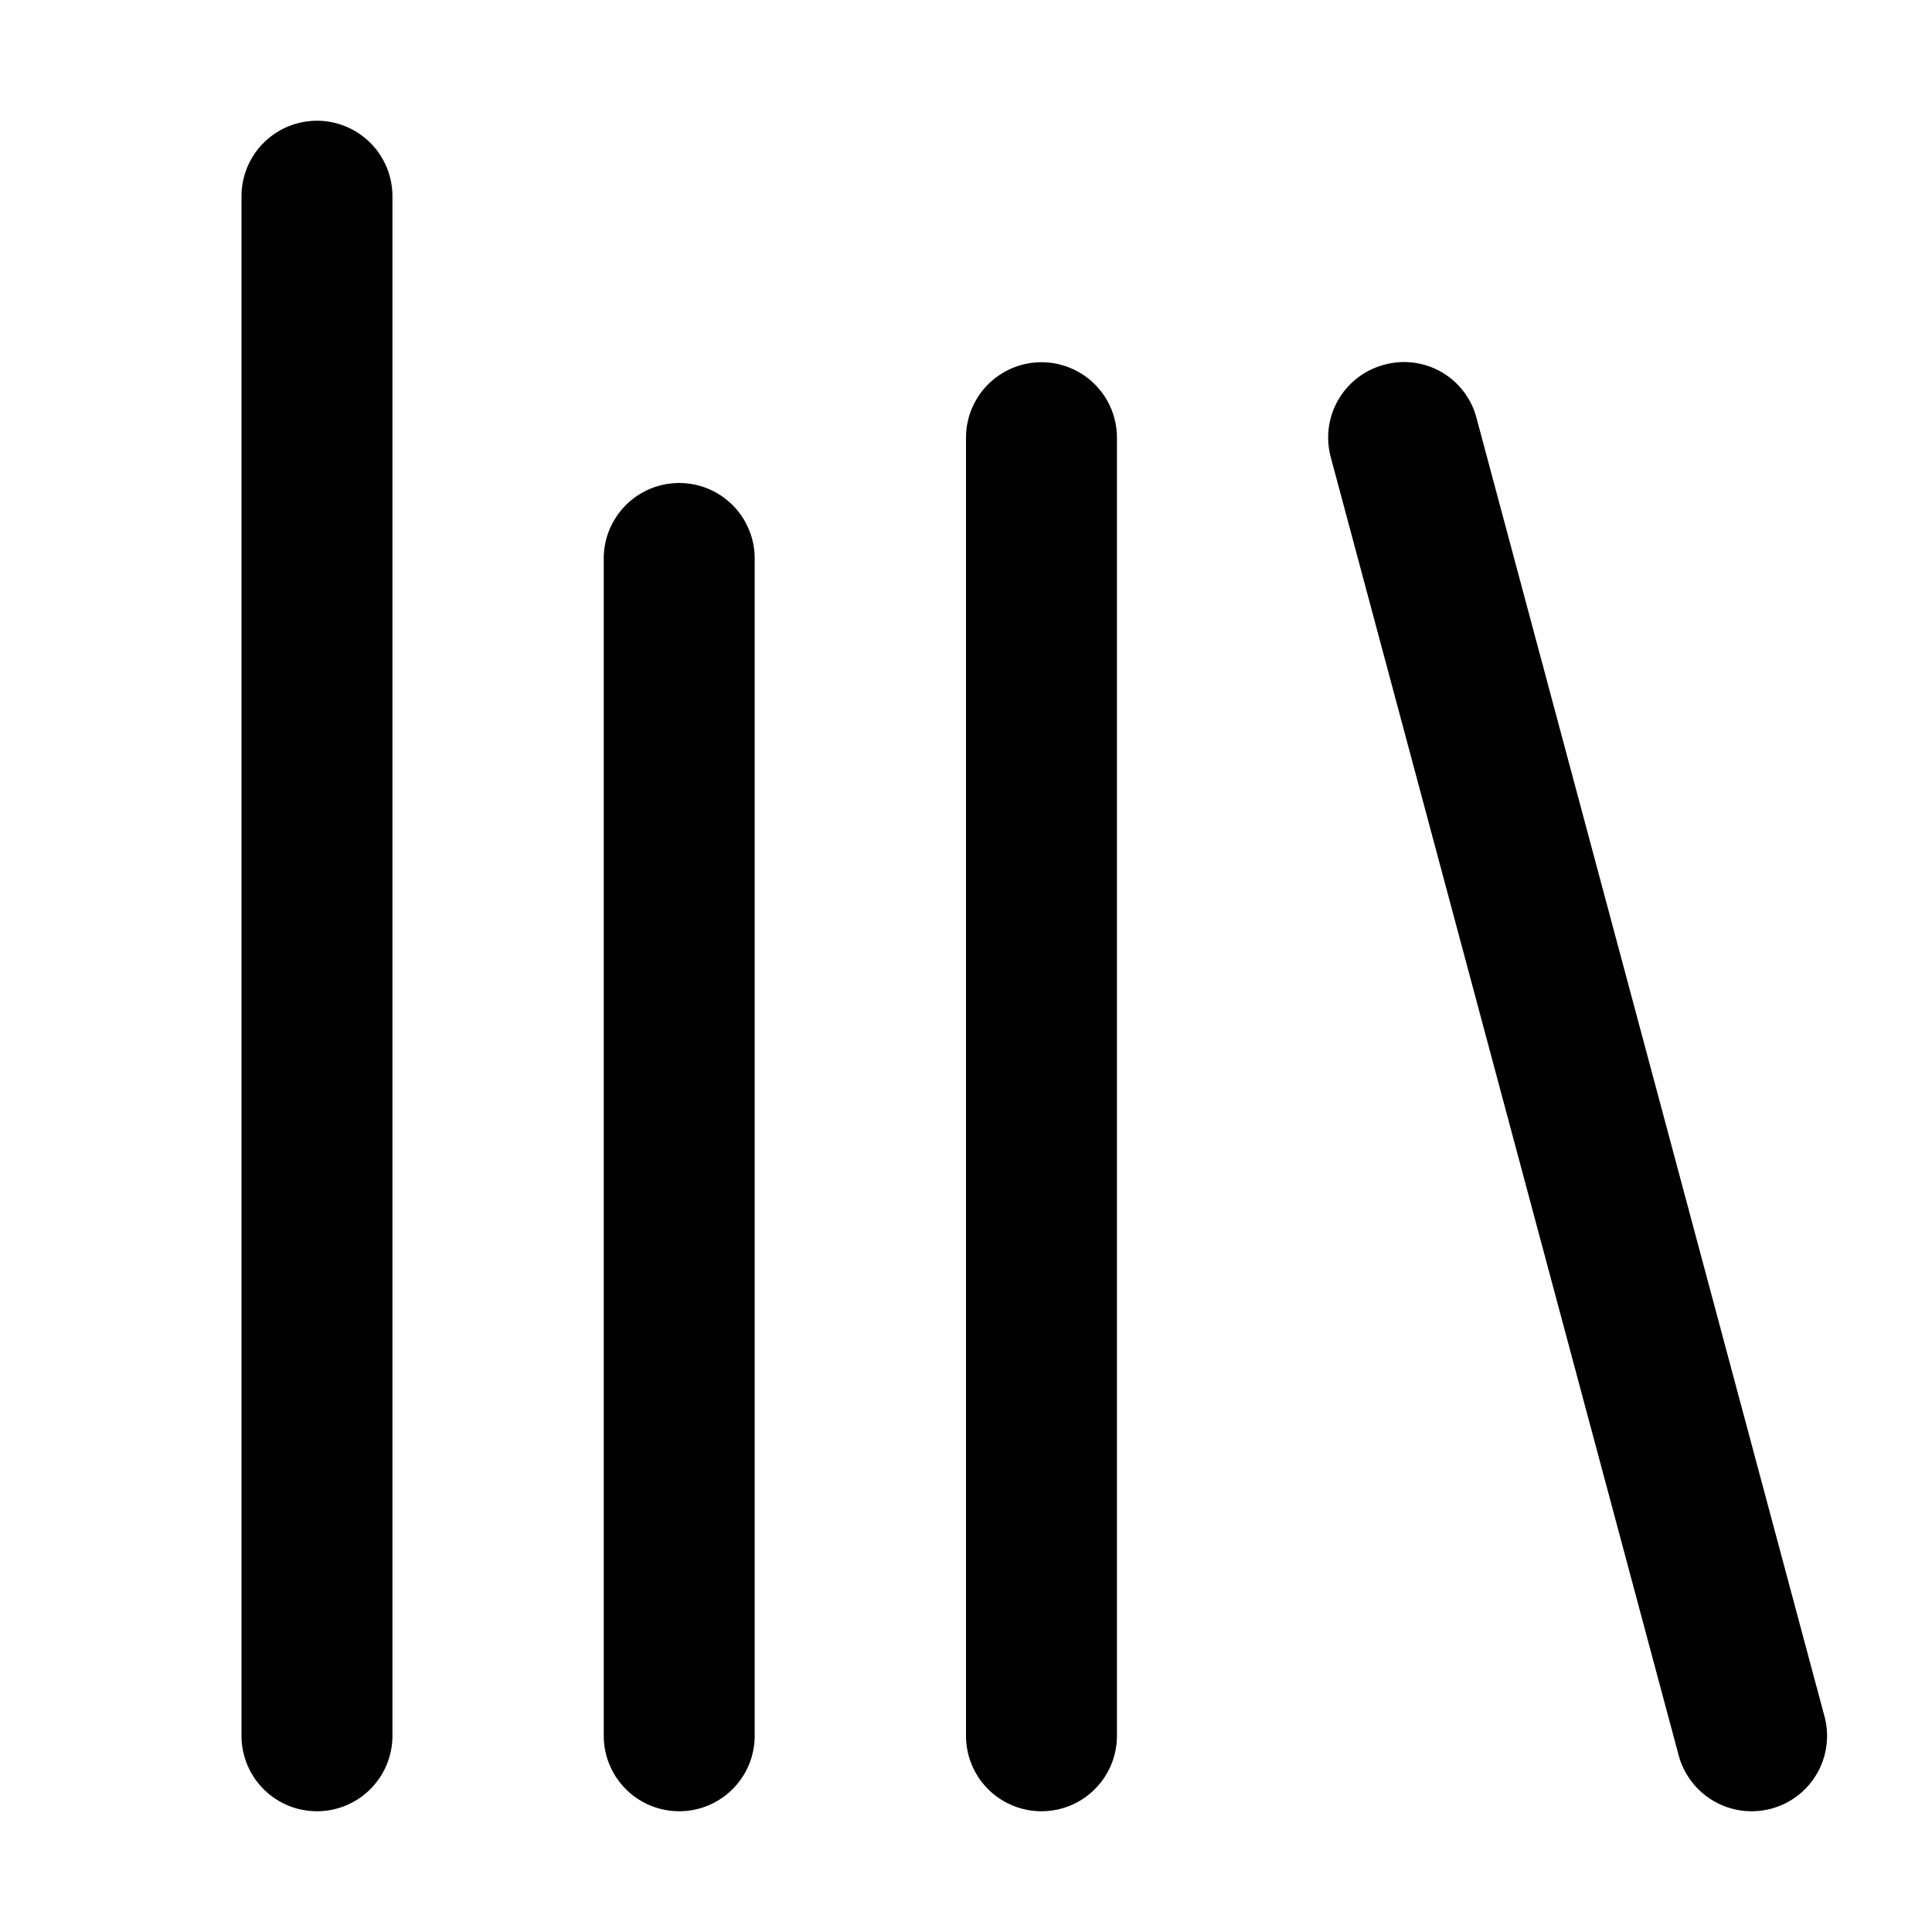 <!-- This Source Code Form is subject to the terms of the Mozilla Public
   - License, v. 2.0. If a copy of the MPL was not distributed with this
   - file, You can obtain one at http://mozilla.org/MPL/2.0/. -->
<svg xmlns="http://www.w3.org/2000/svg" viewBox="0 0 16 16" width="16" height="16">
   <style>
        path {
            fill: black;
        }
        @media (prefers-color-scheme: dark) {
            path { fill: white; }
        }
    </style>
  <path d="M9.25 3.625a.625.625 0 0 0-1.25 0l0 10.75a.625.625 0 0 0 1.25 0l0-10.75z"/>
  <path d="m5 4.625 0 9.75a.625.625 0 0 0 1.25 0l0-9.75a.625.625 0 0 0-1.25 0z"/>
  <path d="m2 1.625 0 12.75a.625.625 0 0 0 1.25 0l0-12.75a.625.625 0 0 0-1.25 0z"/>
  <path d="M14.506 15a.626.626 0 0 1-.604-.463l-2.881-10.75a.624.624 0 0 1 .441-.766.62.62 0 0 1 .766.441l2.881 10.75a.624.624 0 0 1-.603.788z"/>
</svg>
